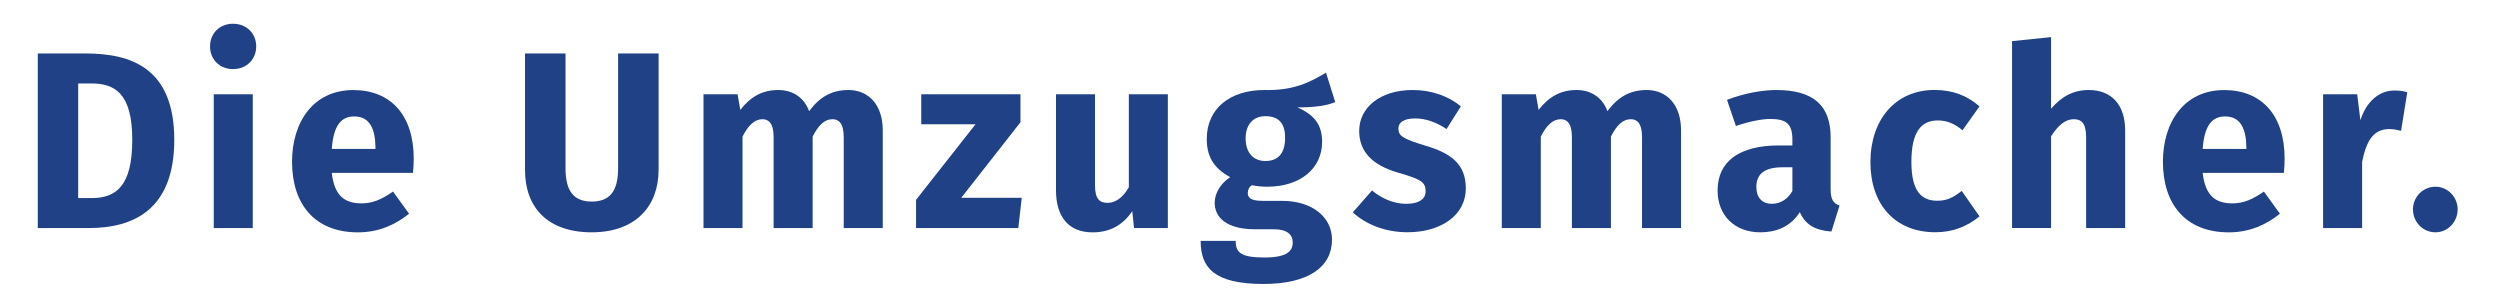 <?xml version="1.0" encoding="utf-8"?>
<!-- Generator: Adobe Illustrator 25.4.1, SVG Export Plug-In . SVG Version: 6.00 Build 0)  -->
<svg version="1.1" id="Ebene_1" xmlns="http://www.w3.org/2000/svg" xmlns:xlink="http://www.w3.org/1999/xlink" x="0px" y="0px"
	 viewBox="0 0 486.32 59.8" style="enable-background:new 0 0 486.32 59.8;" xml:space="preserve">
<style type="text/css">
	.st0{fill:#204186;}
</style>
<g>
	<g>
		<path class="st0" d="M16.61,10.4c8.88,0,17.29,2.79,17.29,16.81c0,13.67-8.07,17.15-16.57,17.15H7.35V10.4H16.61z M15.22,38.53
			h2.59c4.75,0,7.92-2.3,7.92-11.32c0-9.11-3.41-10.98-8.02-10.98h-2.5V38.53z"/>
		<path class="st0" d="M49.84,9.03c0,2.5-1.87,4.41-4.51,4.41s-4.47-1.91-4.47-4.41s1.82-4.41,4.47-4.41S49.84,6.53,49.84,9.03z
			 M41.58,44.36V18.34h7.59v26.02H41.58z"/>
		<path class="st0" d="M80.34,33.63h-15.8c0.53,4.66,2.69,5.93,5.81,5.93c2.06,0,3.89-0.73,6.1-2.3l3.12,4.31
			c-2.54,2.06-5.81,3.63-9.94,3.63c-8.5,0-12.82-5.59-12.82-13.72c0-7.79,4.18-13.96,11.91-13.96c7.3,0,11.76,4.9,11.76,13.33
			C80.48,31.67,80.43,32.84,80.34,33.63z M73.04,28.63c-0.05-3.53-1.1-5.98-4.13-5.98c-2.5,0-4.03,1.67-4.37,6.32h8.5V28.63z"/>
		<path class="st0" d="M128.11,33.09c0,6.86-4.32,12.1-13.01,12.1s-12.97-4.95-12.97-12.1V10.4h7.88v22.34
			c0,4.36,1.54,6.47,5.09,6.47c3.6,0,5.14-2.11,5.14-6.47V10.4h7.88V33.09z"/>
		<path class="st0" d="M171.72,25.35v19.01h-7.59V26.67c0-2.74-1.01-3.48-2.16-3.48c-1.63,0-2.79,1.22-3.89,3.38v17.79h-7.59V26.67
			c0-2.74-1.01-3.48-2.16-3.48c-1.58,0-2.78,1.22-3.89,3.38v17.79h-7.59V18.34h6.63l0.53,3.04c1.97-2.55,4.27-3.87,7.39-3.87
			c2.83,0,5.04,1.47,6,4.12c2.02-2.74,4.37-4.12,7.64-4.12C168.98,17.51,171.72,20.4,171.72,25.35z"/>
		<path class="st0" d="M186.99,38.48h11.77l-0.67,5.88H178.2v-5.49l11.57-14.7h-10.56v-5.83h19.3v5.44L186.99,38.48z"/>
		<path class="st0" d="M220.6,44.36l-0.34-3.28c-1.87,2.74-4.37,4.12-7.73,4.12c-4.75,0-7.11-3.14-7.11-8.18V18.34h7.59v17.69
			c0,2.65,0.86,3.43,2.45,3.43c1.58,0,3.03-1.08,4.13-3.04V18.34h7.59v26.02H220.6z"/>
		<path class="st0" d="M259.74,19.86c-1.78,0.74-4.13,1.03-7.35,1.03c3.22,1.42,4.8,3.33,4.8,6.71c0,5.05-4.08,8.72-10.71,8.72
			c-1.06,0-2.02-0.1-2.93-0.29c-0.53,0.29-0.82,0.88-0.82,1.47c0,0.78,0.34,1.57,2.79,1.57h3.84c5.95,0,9.75,3.19,9.75,7.55
			c0,5.34-4.61,8.62-13.35,8.62c-9.65,0-12.2-3.23-12.2-8.38h6.82c0,2.25,0.96,3.23,5.57,3.23c4.47,0,5.52-1.27,5.52-2.94
			c0-1.52-1.1-2.55-3.65-2.55h-3.7c-5.57,0-7.83-2.35-7.83-5.14c0-1.91,1.2-3.82,3.02-5c-3.27-1.76-4.56-4.07-4.56-7.45
			c0-5.88,4.51-9.5,11.19-9.5c5.67,0.15,8.93-1.52,12-3.38L259.74,19.86z M242.31,26.91c0,2.84,1.54,4.41,3.84,4.41
			c2.5,0,3.84-1.52,3.84-4.51c0-2.89-1.3-4.21-3.84-4.21C243.79,22.6,242.31,24.22,242.31,26.91z"/>
		<path class="st0" d="M284.18,20.69l-2.79,4.41c-1.97-1.32-4.08-2.06-6.05-2.06c-2.3,0-3.31,0.78-3.31,1.96
			c0,1.37,0.67,1.96,5.23,3.33c5.04,1.47,7.88,3.63,7.88,8.28c0,5.39-4.99,8.57-11.33,8.57c-4.42,0-8.16-1.57-10.66-3.87l3.75-4.26
			c1.87,1.57,4.23,2.6,6.67,2.6c2.35,0,3.75-0.88,3.75-2.4c0-1.81-0.77-2.35-5.38-3.67c-5.04-1.47-7.54-4.12-7.54-8.13
			c0-4.46,3.99-7.94,10.42-7.94C278.51,17.51,281.83,18.73,284.18,20.69z"/>
		<path class="st0" d="M327.01,25.35v19.01h-7.59V26.67c0-2.74-1.01-3.48-2.16-3.48c-1.63,0-2.79,1.22-3.89,3.38v17.79h-7.59V26.67
			c0-2.74-1.01-3.48-2.16-3.48c-1.58,0-2.79,1.22-3.89,3.38v17.79h-7.59V18.34h6.63l0.53,3.04c1.97-2.55,4.27-3.87,7.39-3.87
			c2.83,0,5.04,1.47,6,4.12c2.02-2.74,4.37-4.12,7.63-4.12C324.27,17.51,327.01,20.4,327.01,25.35z"/>
		<path class="st0" d="M356.11,36.81c0,2.01,0.53,2.74,1.73,3.18l-1.58,5.05c-3.03-0.24-4.99-1.18-6.15-3.77
			c-1.83,2.89-4.66,3.92-7.68,3.92c-5.09,0-8.31-3.38-8.31-8.13c0-5.68,4.23-8.77,11.96-8.77h2.59v-1.13c0-3.09-1.2-4.02-4.32-4.02
			c-1.63,0-4.13,0.49-6.67,1.37l-1.73-5.09c3.22-1.23,6.72-1.91,9.6-1.91c7.4,0,10.56,3.18,10.56,9.21V36.81z M348.67,37.15v-4.61
			h-1.87c-3.46,0-5.14,1.22-5.14,3.82c0,2.06,1.1,3.28,2.98,3.28C346.41,39.65,347.76,38.72,348.67,37.15z"/>
		<path class="st0" d="M385.07,20.69l-3.31,4.65c-1.58-1.32-3.07-1.91-4.8-1.91c-3.26,0-5.14,2.25-5.14,8.08
			c0,5.78,2.02,7.54,5.04,7.54c1.83,0,3.07-0.59,4.75-1.91l3.46,4.95c-2.35,1.91-5.09,3.09-8.59,3.09
			c-7.83,0-12.63-5.39-12.63-13.62c0-8.28,4.85-14.06,12.48-14.06C379.88,17.51,382.62,18.58,385.07,20.69z"/>
		<path class="st0" d="M413.4,25.35v19.01h-7.59V26.67c0-2.74-0.96-3.48-2.4-3.48c-1.68,0-3.07,1.22-4.42,3.33v17.83h-7.59V8
			l7.59-0.78v13.92c2.06-2.4,4.37-3.63,7.35-3.63C410.76,17.51,413.4,20.4,413.4,25.35z"/>
		<path class="st0" d="M444.28,33.63h-15.8c0.53,4.66,2.69,5.93,5.81,5.93c2.06,0,3.89-0.73,6.1-2.3l3.12,4.31
			c-2.54,2.06-5.81,3.63-9.94,3.63c-8.5,0-12.82-5.59-12.82-13.72c0-7.79,4.18-13.96,11.91-13.96c7.3,0,11.76,4.9,11.76,13.33
			C444.42,31.67,444.37,32.84,444.28,33.63z M436.98,28.63c-0.05-3.53-1.1-5.98-4.13-5.98c-2.5,0-4.03,1.67-4.37,6.32h8.5V28.63z"/>
		<path class="st0" d="M468.28,17.95l-1.2,7.5c-0.82-0.2-1.44-0.34-2.3-0.34c-3.17,0-4.47,2.4-5.28,6.37v12.89h-7.59V18.34h6.63
			l0.62,5.05c1.15-3.62,3.65-5.78,6.58-5.78C466.7,17.6,467.47,17.7,468.28,17.95z"/>
		<path class="st0" d="M478.08,40.73c0,2.45-1.92,4.46-4.32,4.46c-2.45,0-4.37-2.01-4.37-4.46c0-2.4,1.92-4.41,4.37-4.41
			C476.16,36.32,478.08,38.33,478.08,40.73z"/>
	</g>
</g>
</svg>

